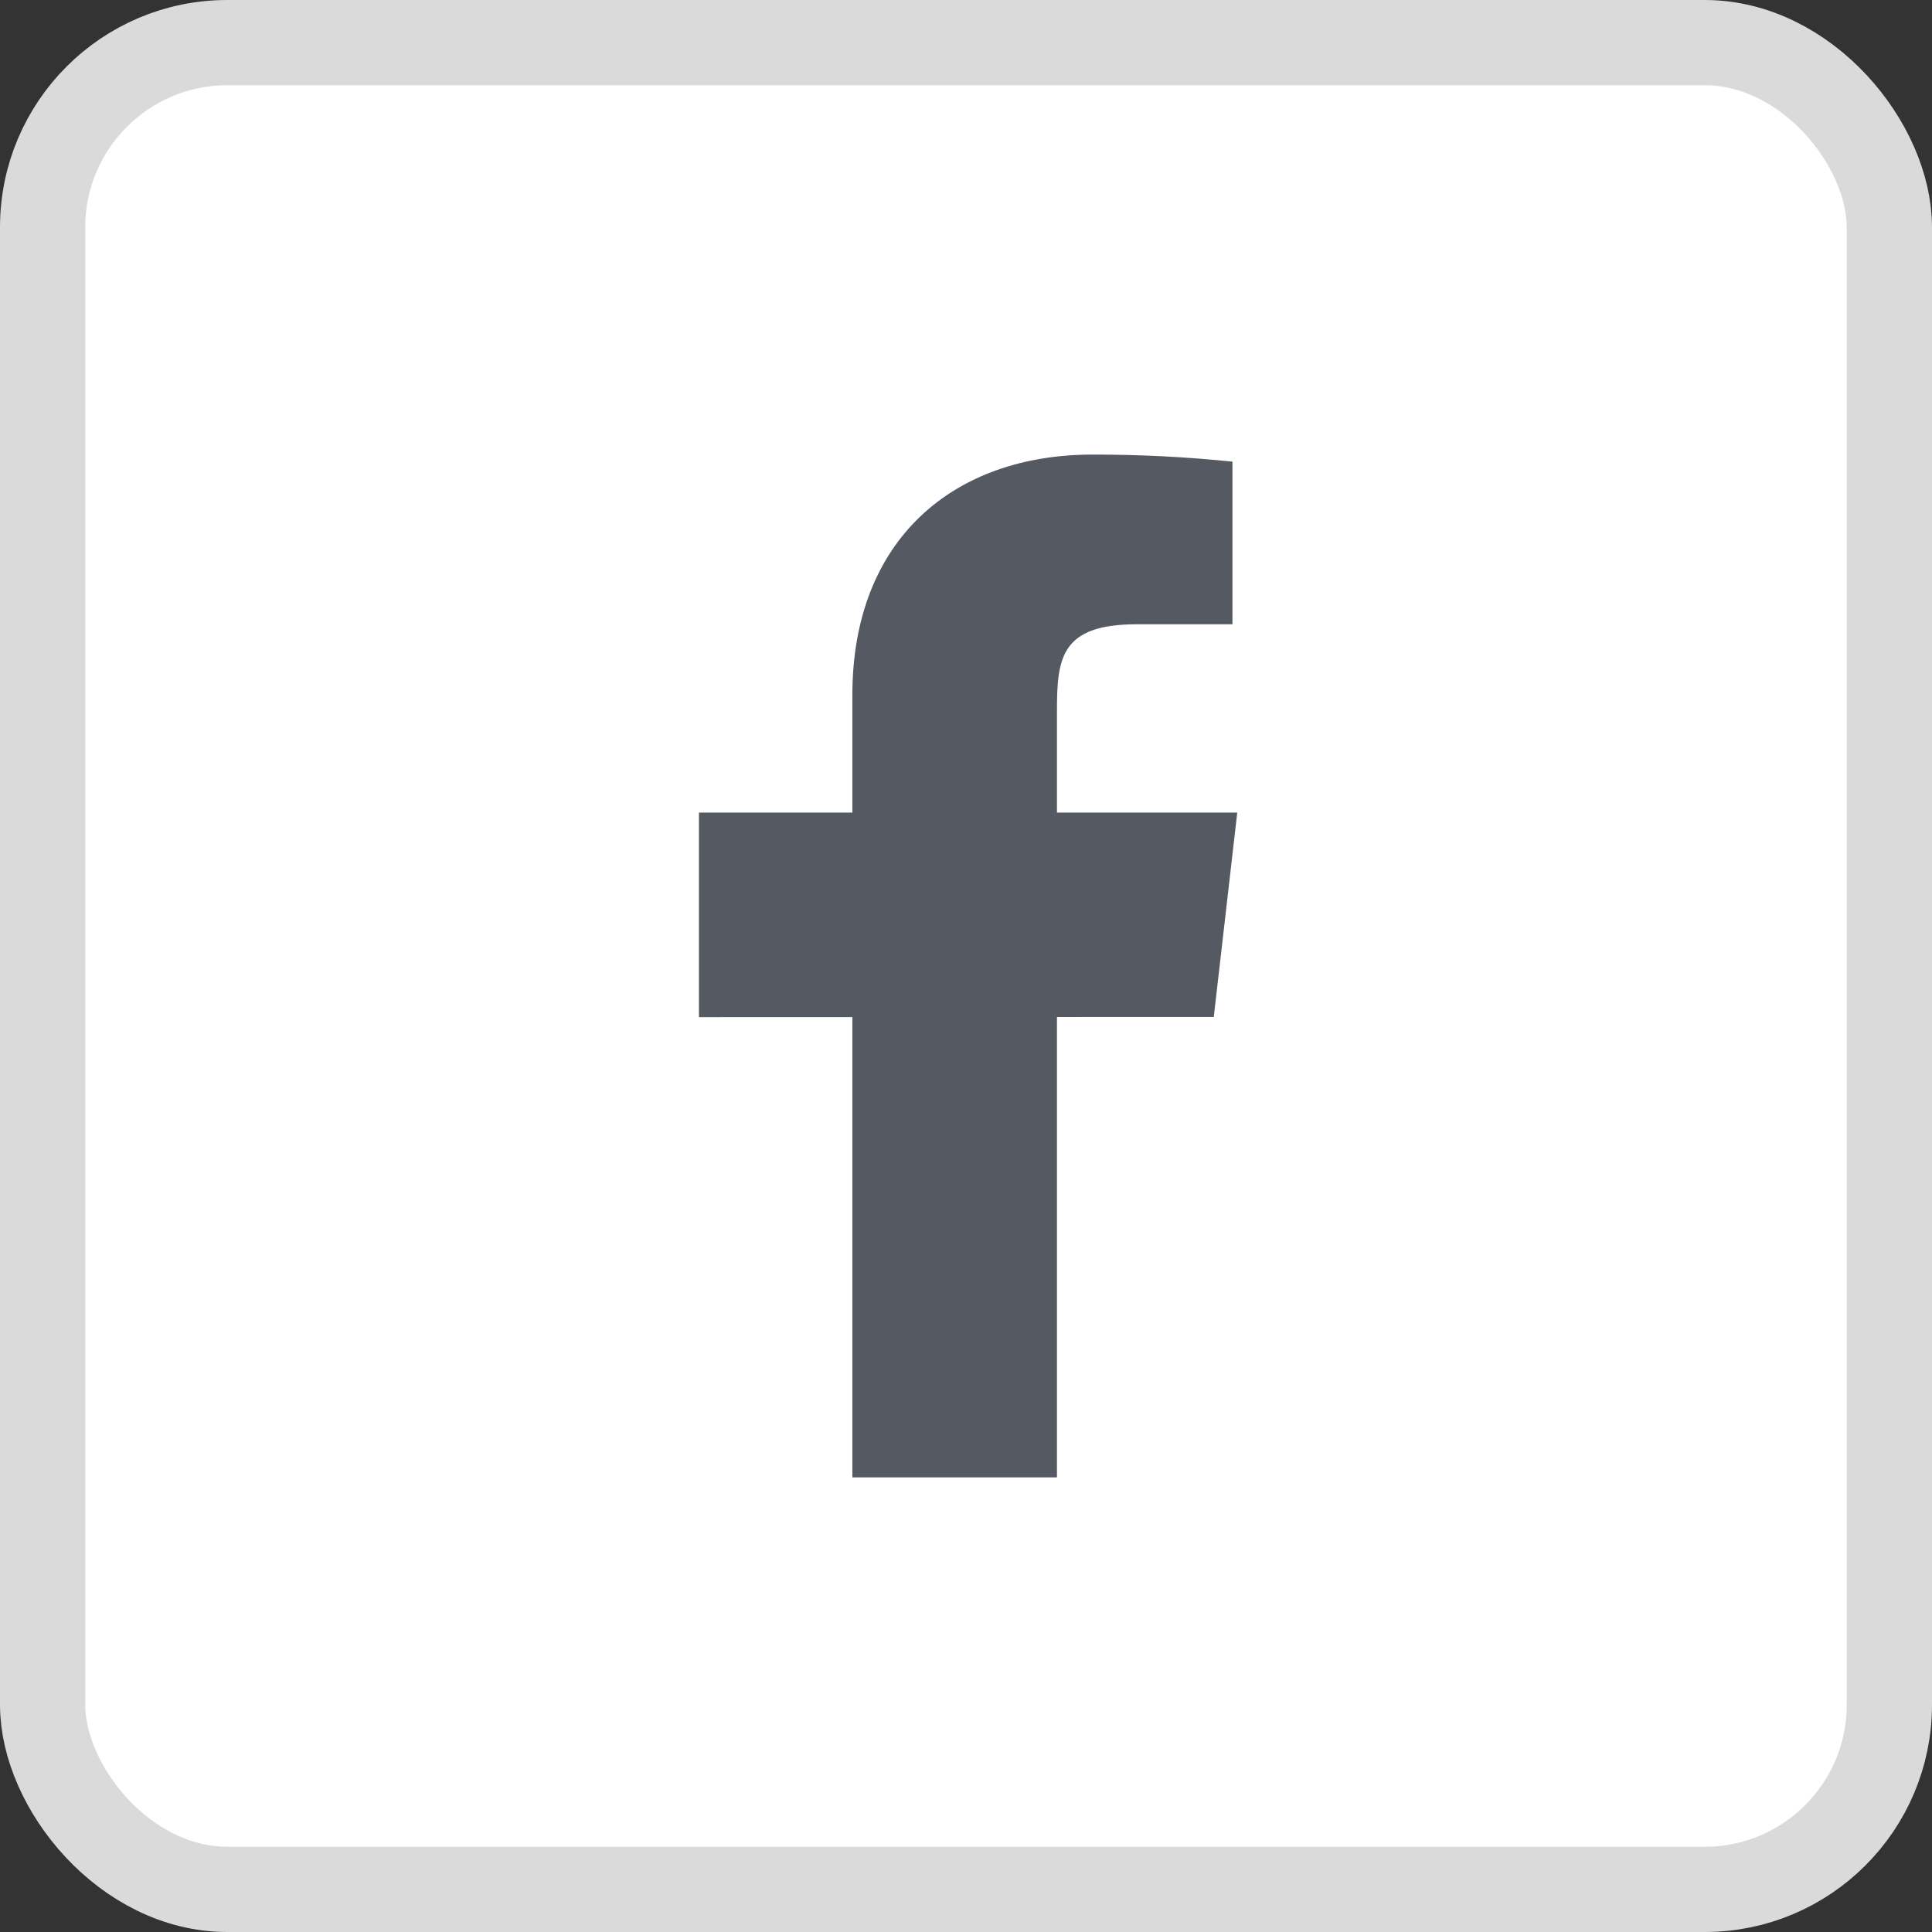 <?xml version="1.0" encoding="UTF-8"?> <svg xmlns="http://www.w3.org/2000/svg" width="340" height="340" viewBox="0 0 340 340" fill="none"><rect x="0" y="0" width="340" height="340" fill="#333333" stroke="none"/> <rect x="7.5" y="7.5" width="325" height="325" rx="32.5" fill="white" stroke="#DADADA" stroke-width="15"></rect> <path d="M217.737 143H186.008V125C186.008 115.712 186.764 109.862 200.077 109.862H216.891V81.243C208.709 80.397 200.482 79.983 192.246 80.001C167.826 80.001 150.003 94.913 150.003 122.291V143H123V179L150.003 178.991V260H186.008V178.973L213.605 178.964L217.737 143Z" fill="#555961"></path> </svg> 